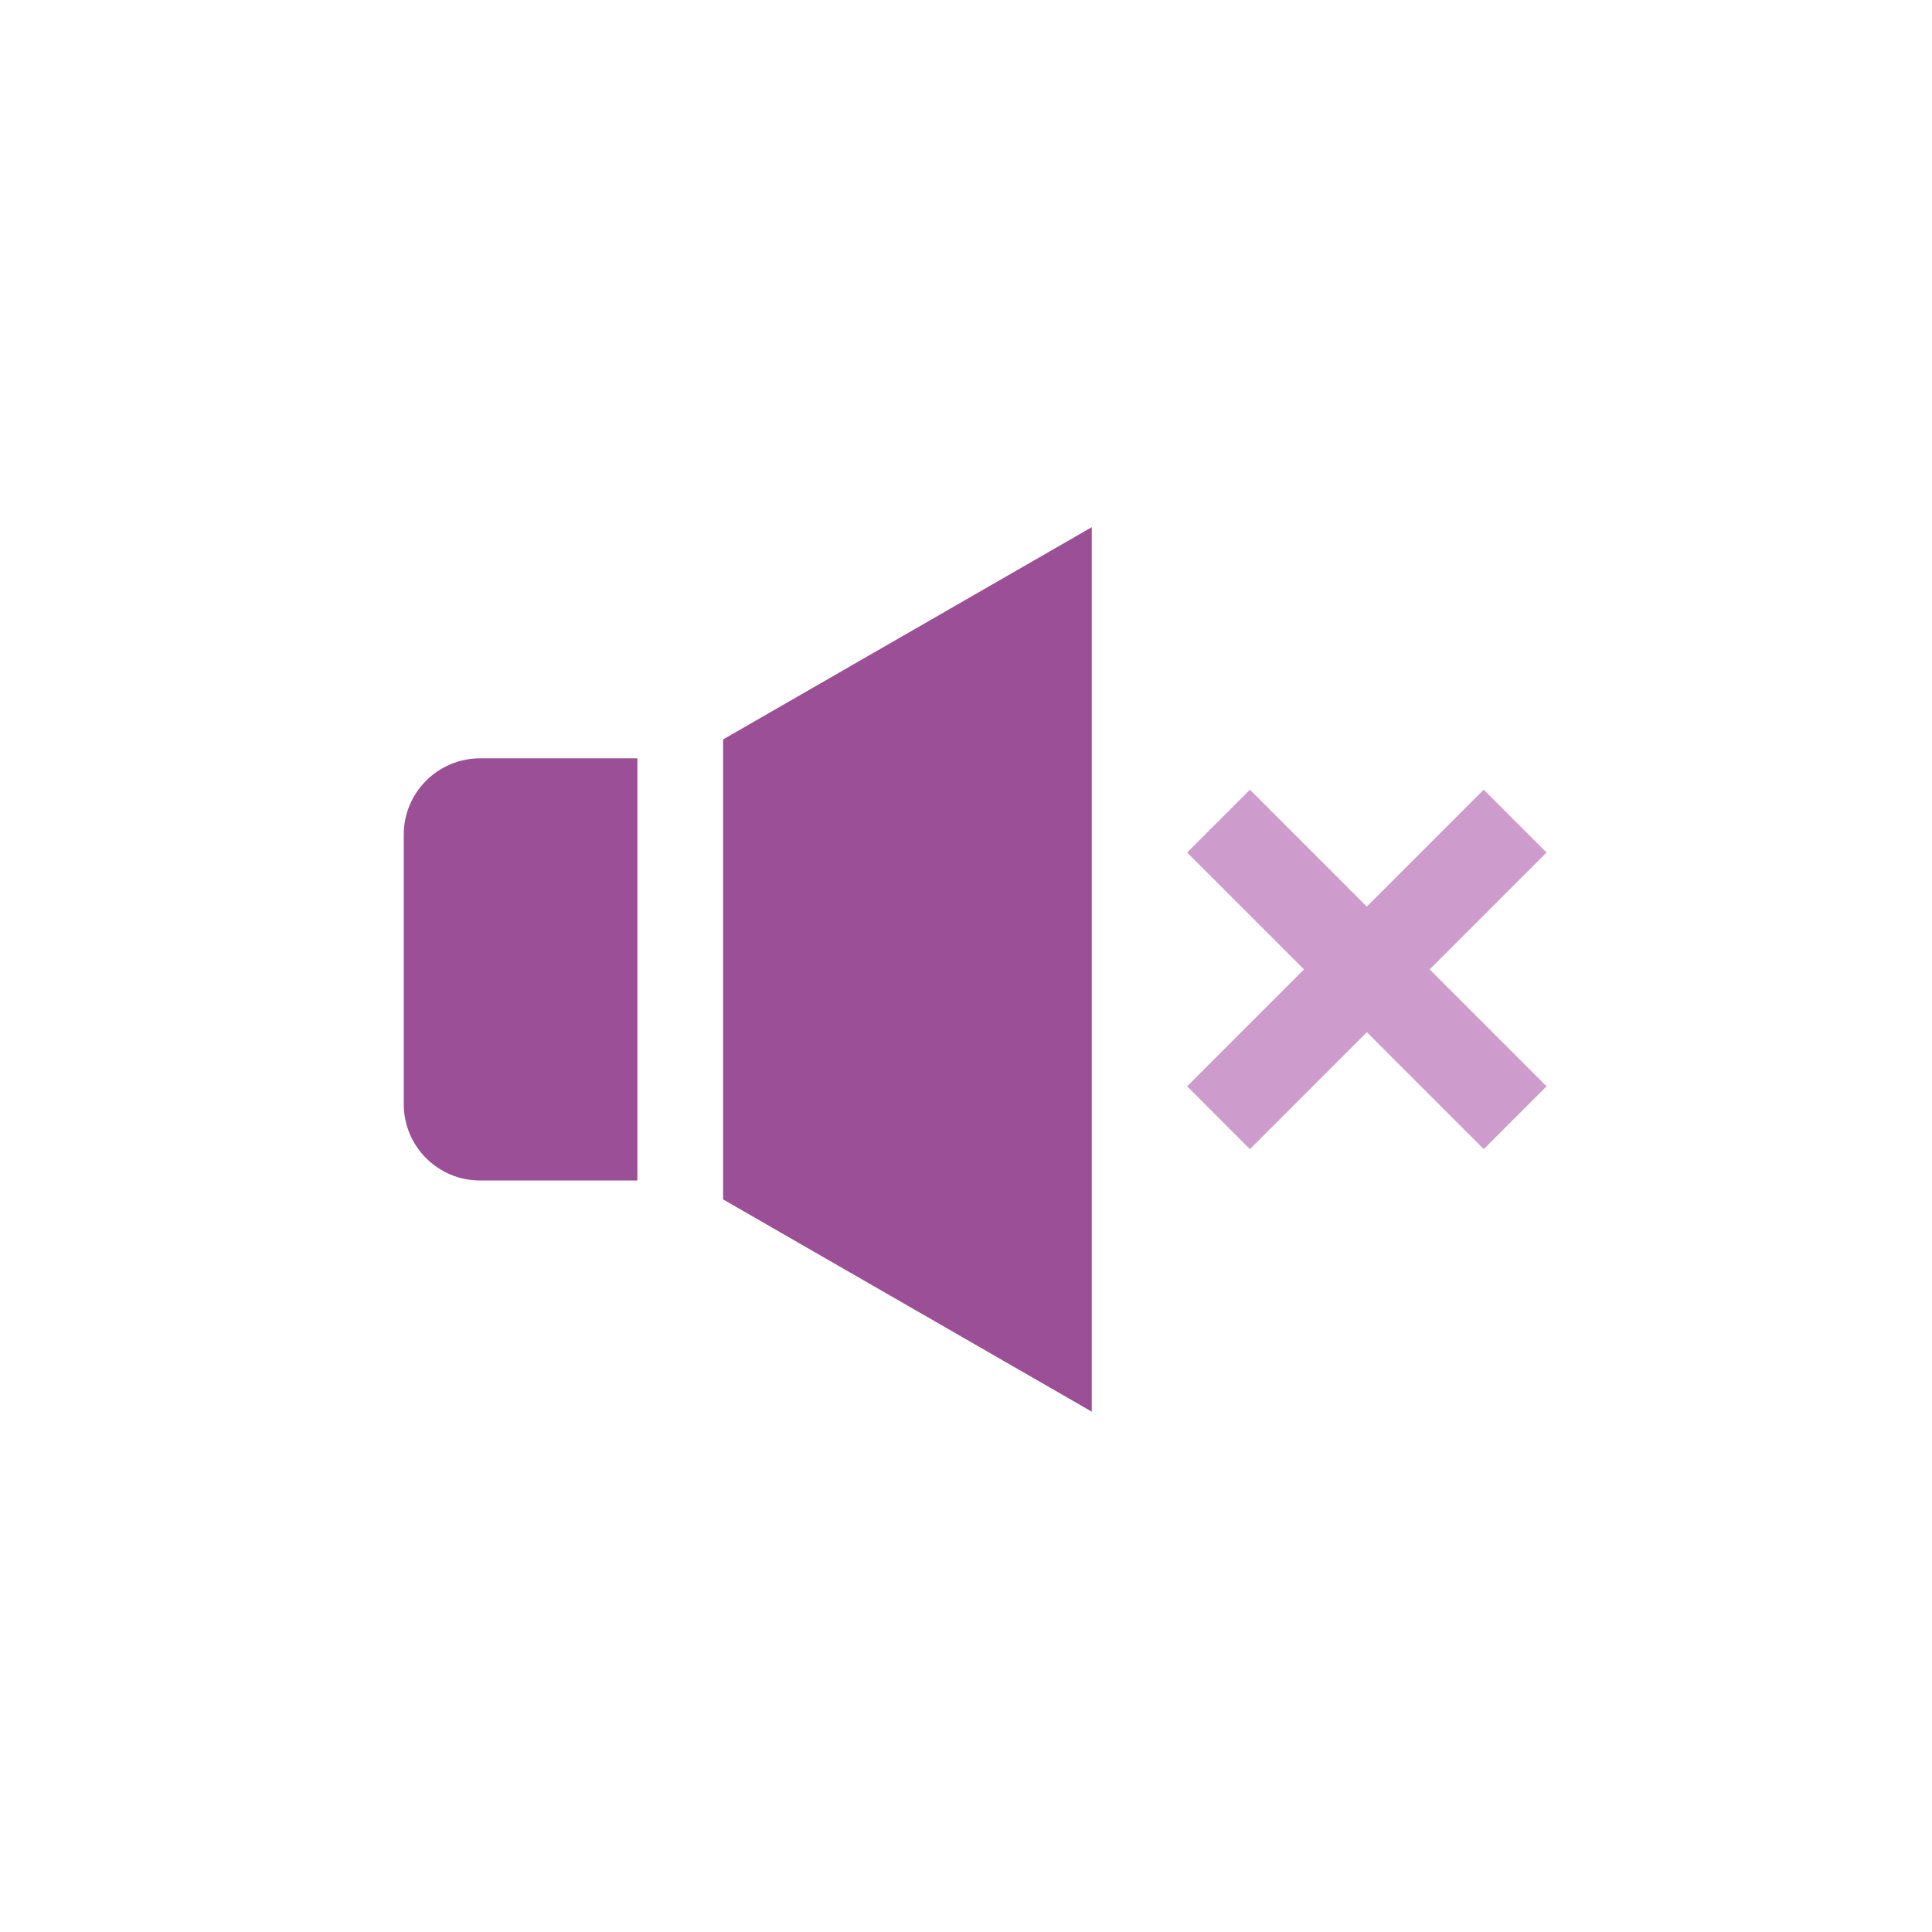 <?xml version="1.0" encoding="utf-8"?>
<!-- Generator: Adobe Illustrator 16.0.0, SVG Export Plug-In . SVG Version: 6.00 Build 0)  -->
<!DOCTYPE svg PUBLIC "-//W3C//DTD SVG 1.1//EN" "http://www.w3.org/Graphics/SVG/1.1/DTD/svg11.dtd">
<svg version="1.1" id="Слой_1" xmlns="http://www.w3.org/2000/svg" xmlns:xlink="http://www.w3.org/1999/xlink" x="0px" y="0px"
	 width="256px" height="256px" viewBox="0 0 256 256" enable-background="new 0 0 256 256" xml:space="preserve">
<rect display="none" fill="#EEEEEE" width="256" height="256"/>
<path id="audio-5-icon" fill="#9B4F96" d="M84.457,156.42H63.607c-5.582,0-10.107-4.524-10.107-10.107v-35.72
	c0-5.582,4.525-10.108,10.107-10.108h20.849V156.42z M95.817,97.978v60.95l48.85,28.125v-117.2L95.817,97.978z"/>
<polygon fill="#CE9BCD" points="204.926,143.937 189.437,128.449 204.924,112.961 196.596,104.64 181.111,120.126 165.624,104.641 
	157.299,112.962 172.788,128.45 157.301,143.94 165.621,152.266 181.112,136.773 196.604,152.265 "/>
</svg>
